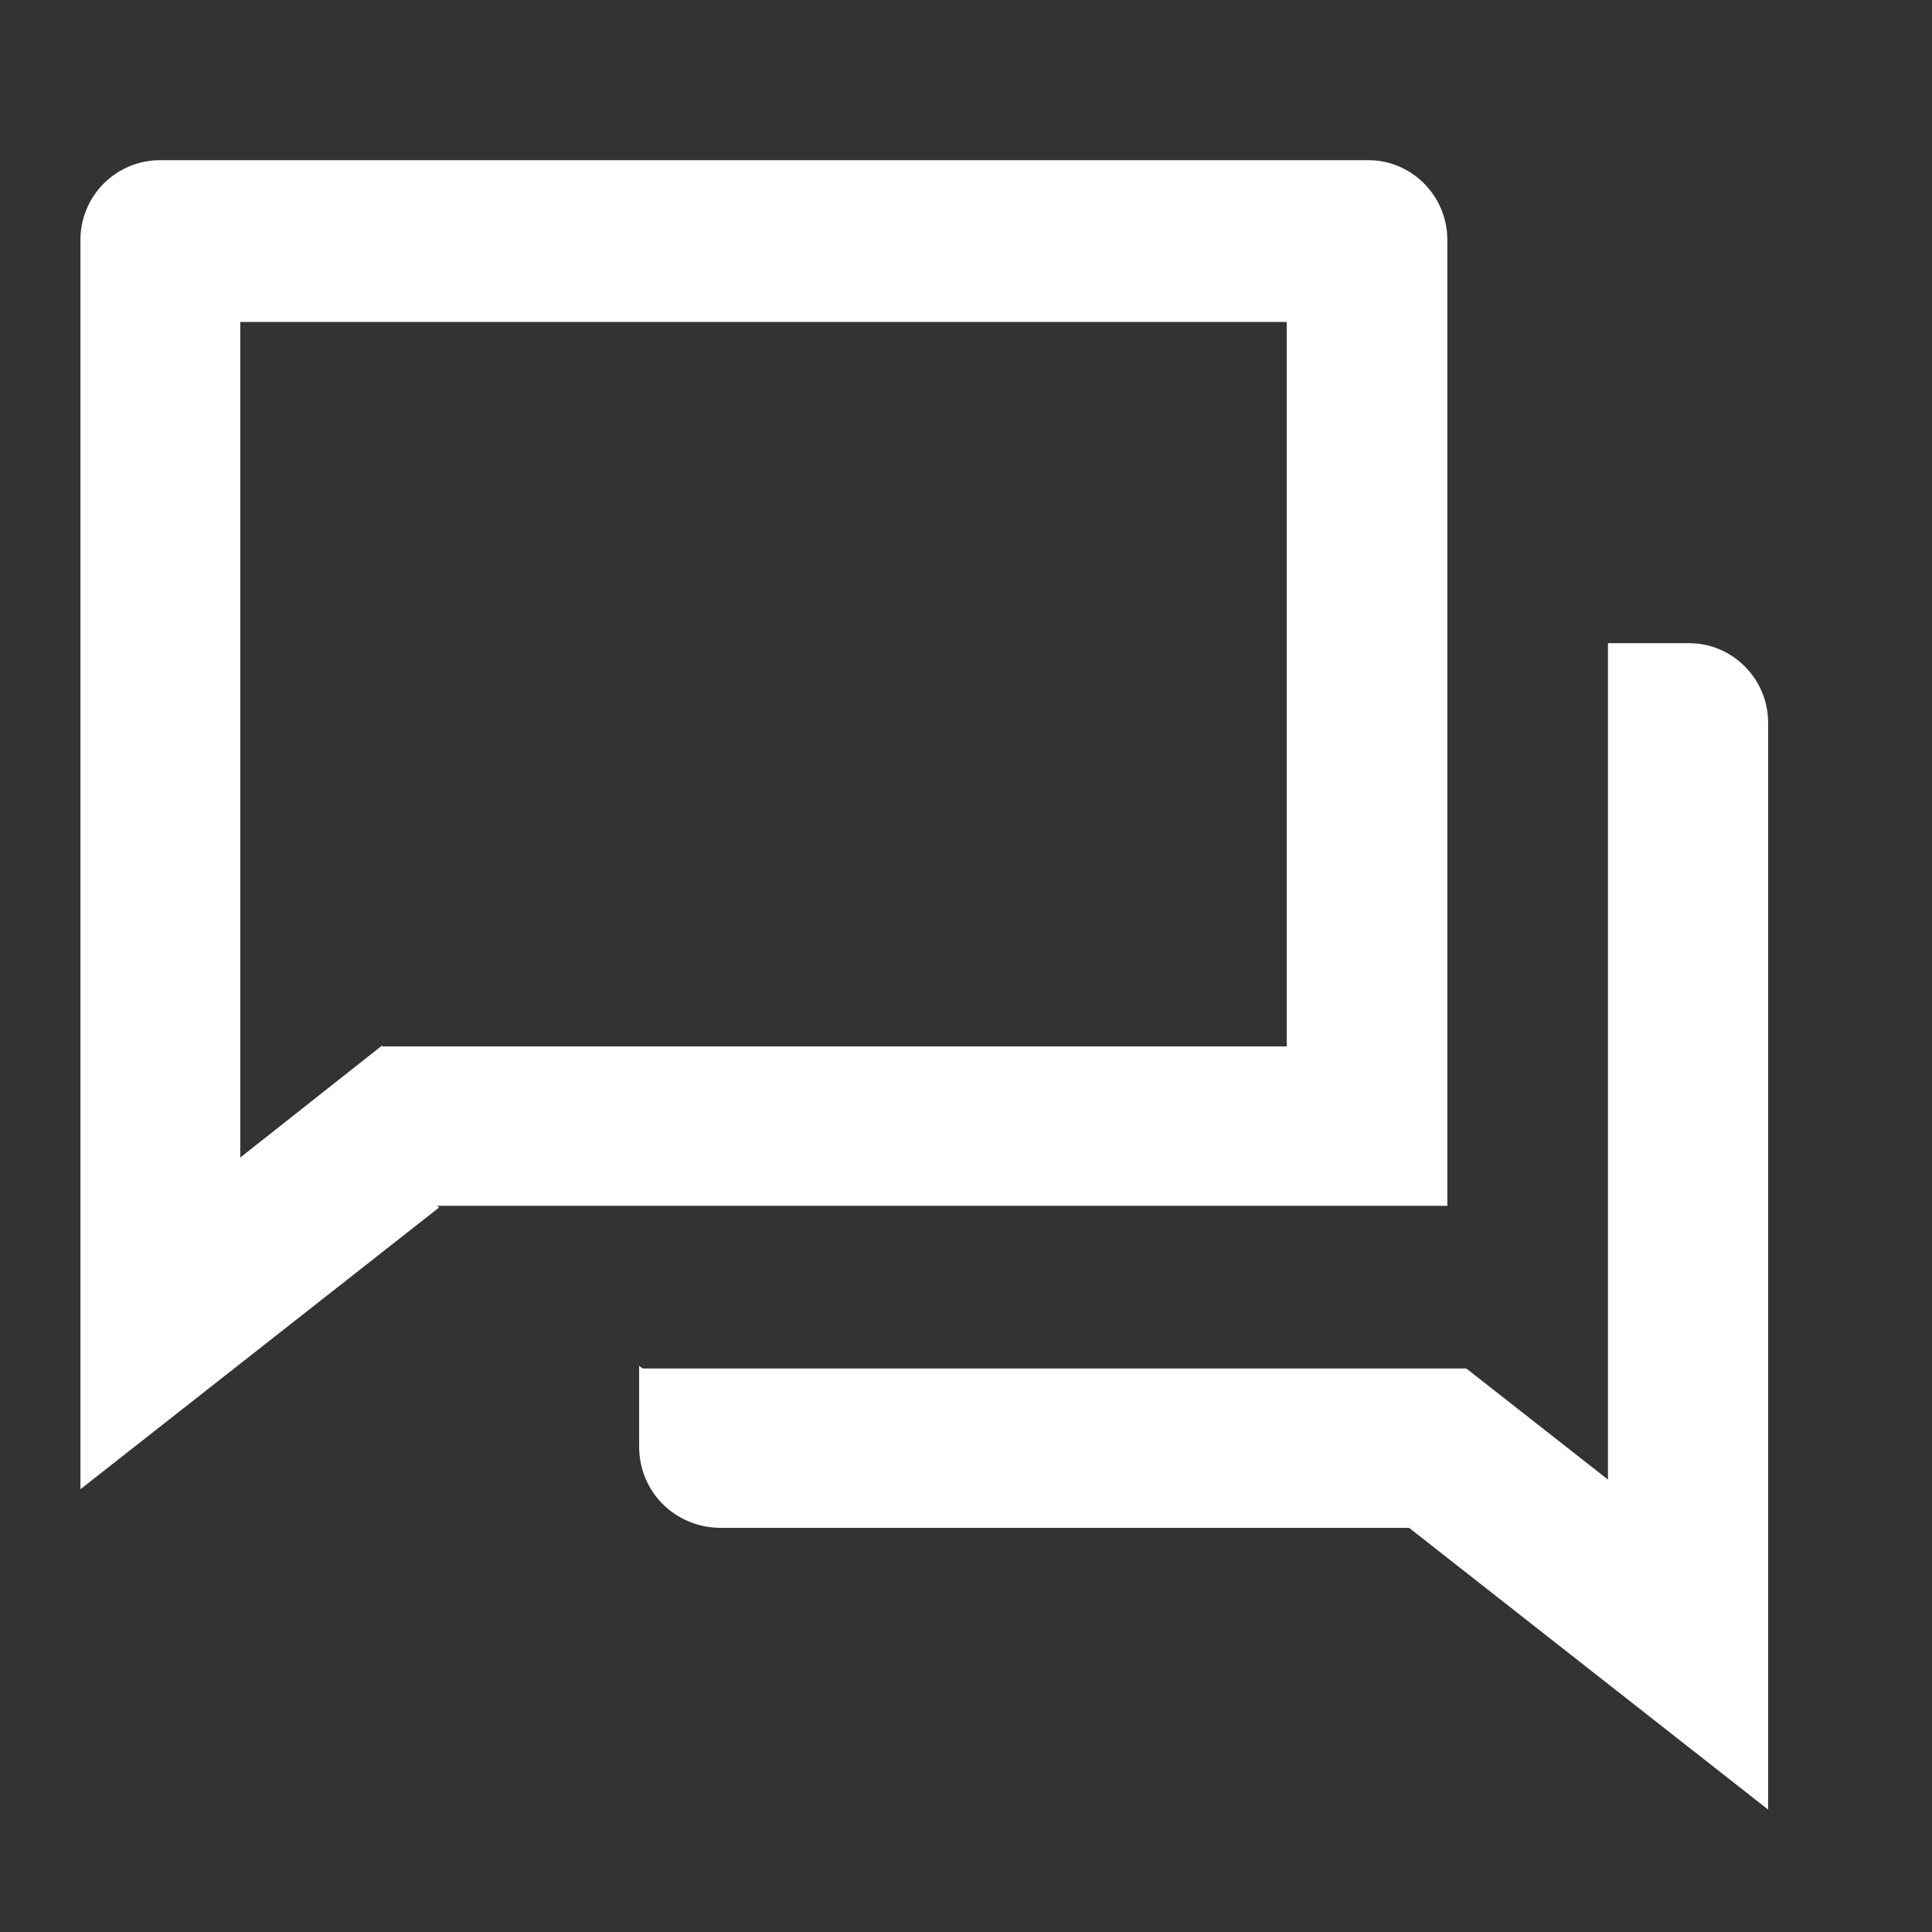 <svg width="22" height="22" viewBox="0 0 22 22" fill="none" xmlns="http://www.w3.org/2000/svg">
<rect x="0" y="0" width="22" height="22" fill="#333333" stroke="none"/>
<path d="M5 13.75L0.916 16.958V2.75C0.907 2.236 1.319 1.824 1.824 1.824H15.574H15.565C16.069 1.815 16.481 2.227 16.481 2.731V13.731H4.977L5 13.75ZM4.358 11.916H14.652V3.666H2.736V13.181L4.349 11.907L4.358 11.916ZM7.319 15.583H16.697L18.31 16.848V7.324H19.227H19.217C19.722 7.315 20.134 7.727 20.134 8.231V20.606L16.046 17.398H8.204H8.194C7.681 17.389 7.278 16.985 7.278 16.472V15.555L7.319 15.583Z" fill="white"/>
</svg>
